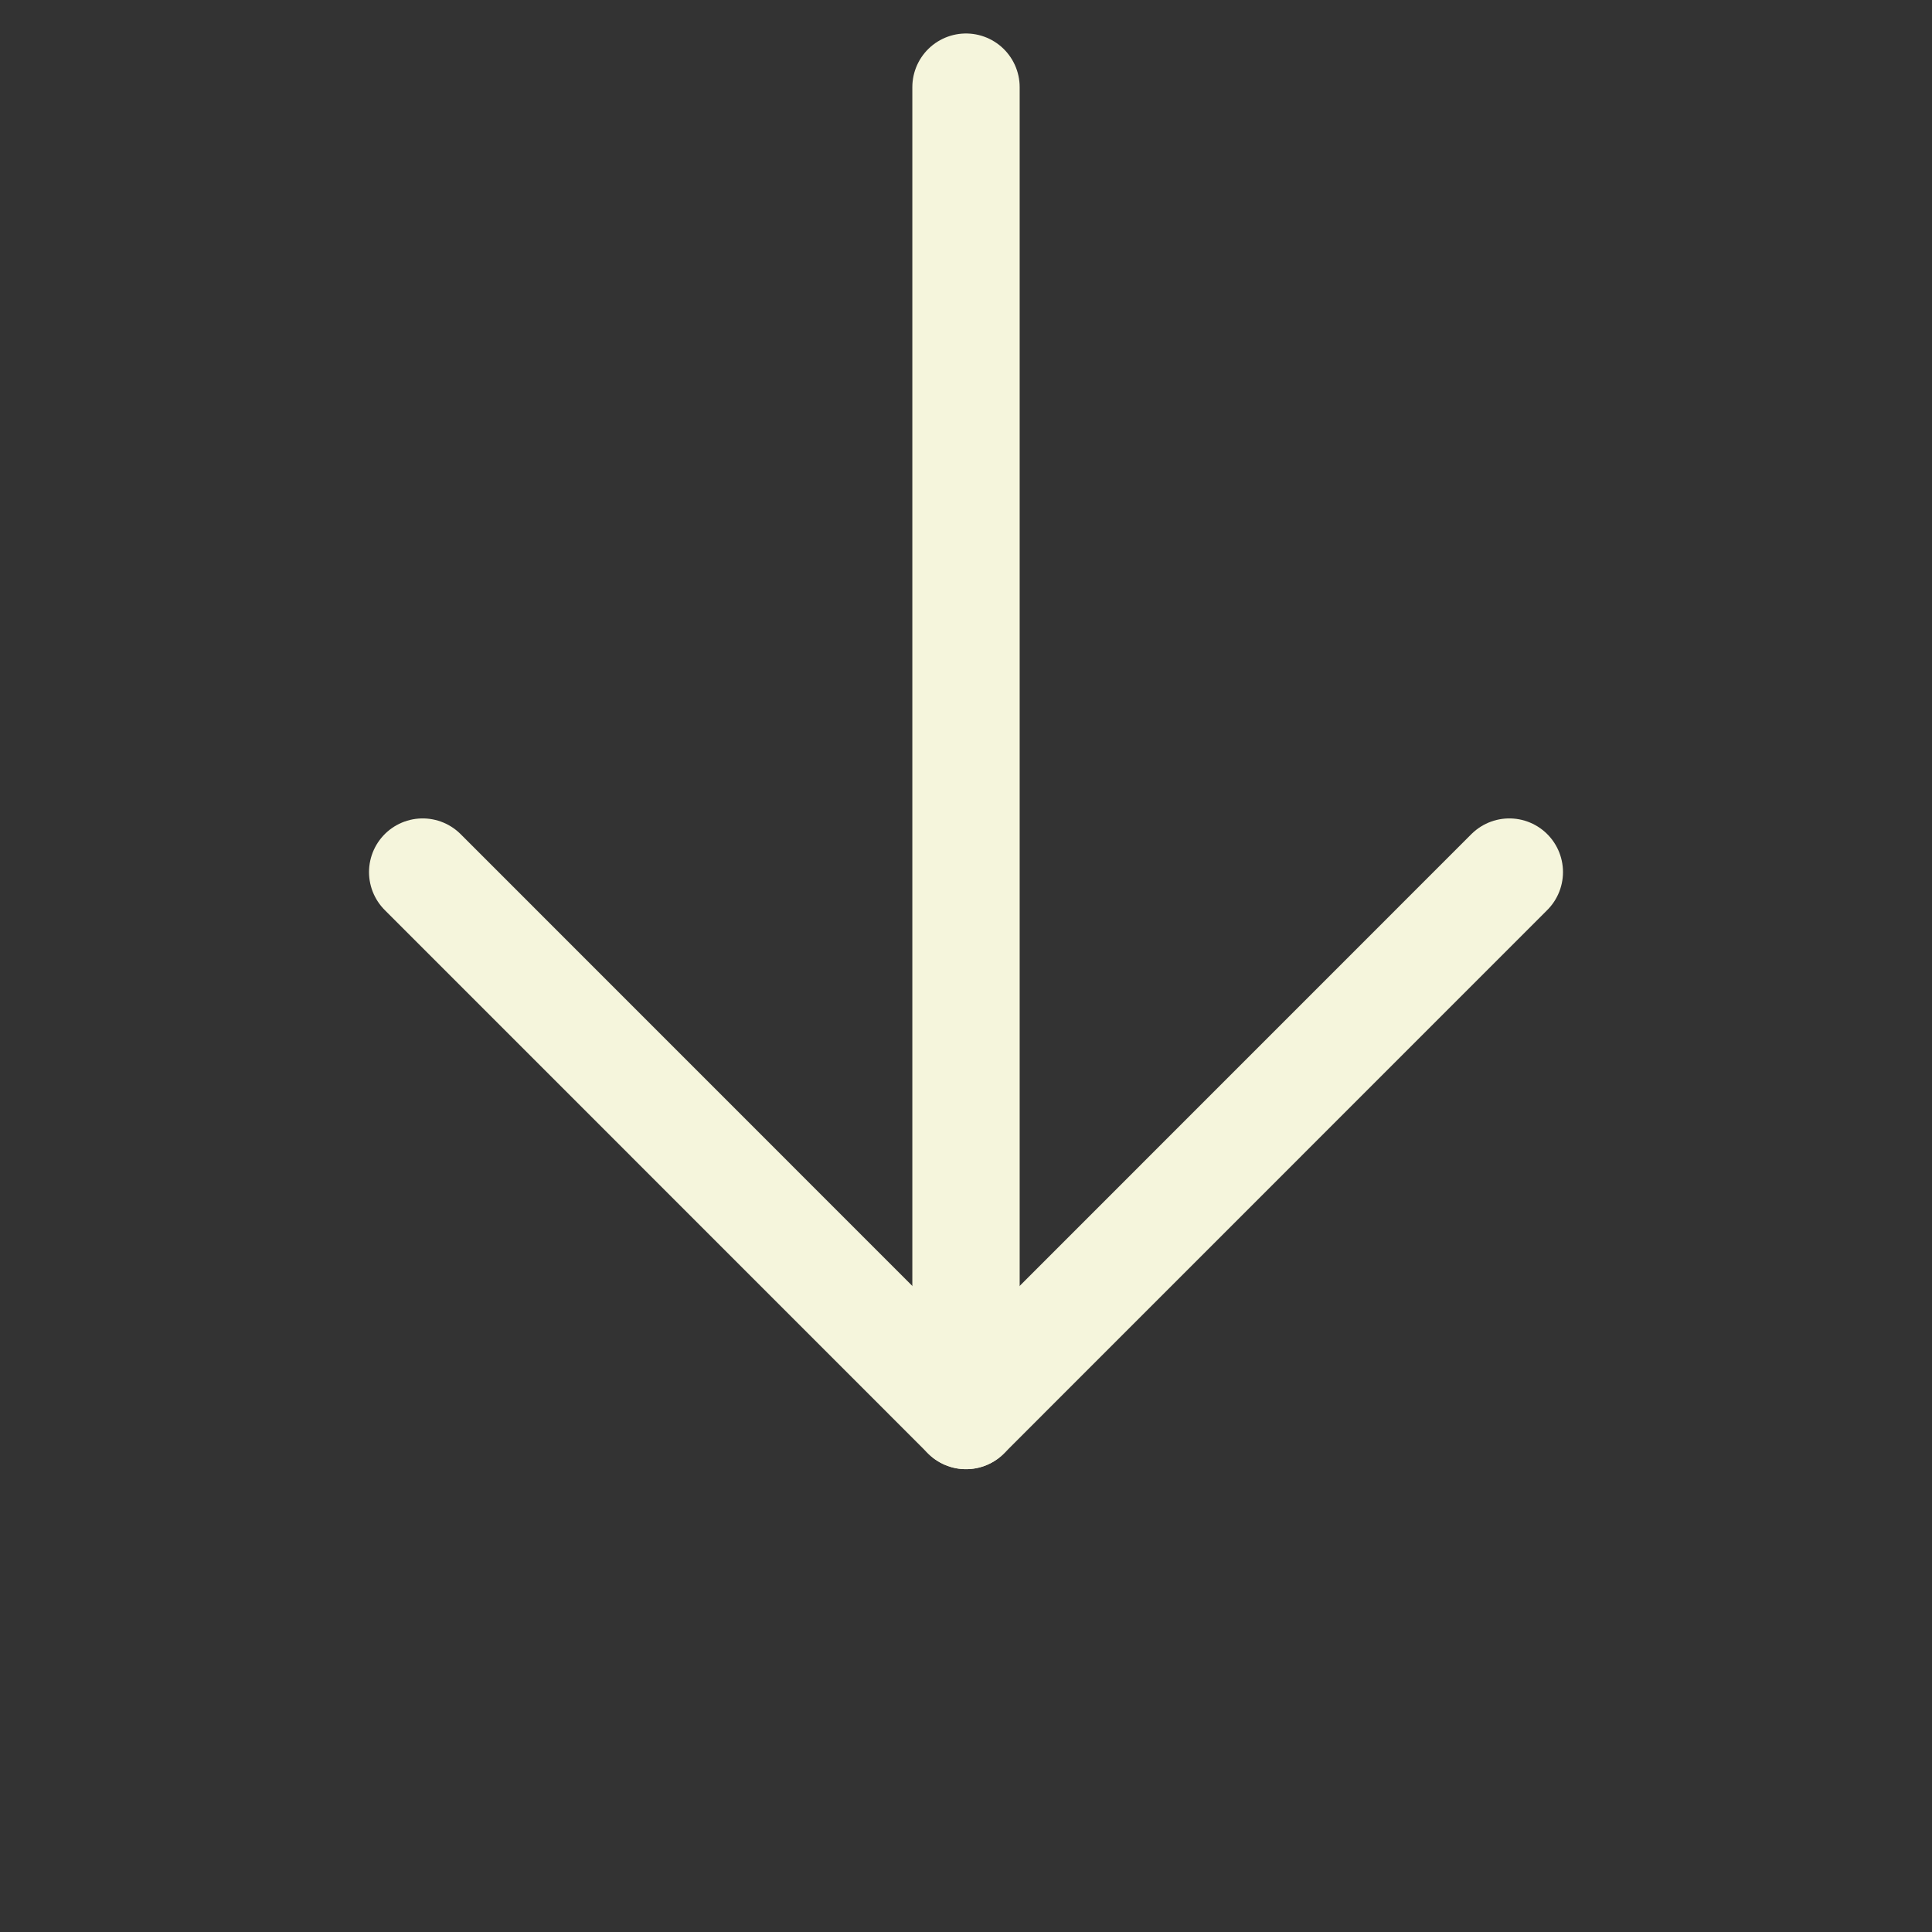 <svg width="18" height="18" viewBox="0 0 18 18" fill="none" xmlns="http://www.w3.org/2000/svg">
<rect x="0" y="0" width="18" height="18" fill="#333333" stroke="none"/>
<path d="M9 0.812V13.188" stroke="#F5F5DC" stroke-linecap="round" stroke-linejoin="round"/>
<path d="M3.938 8.125L9 13.188L14.062 8.125" stroke="#F5F5DC" stroke-linecap="round" stroke-linejoin="round"/>
</svg>
